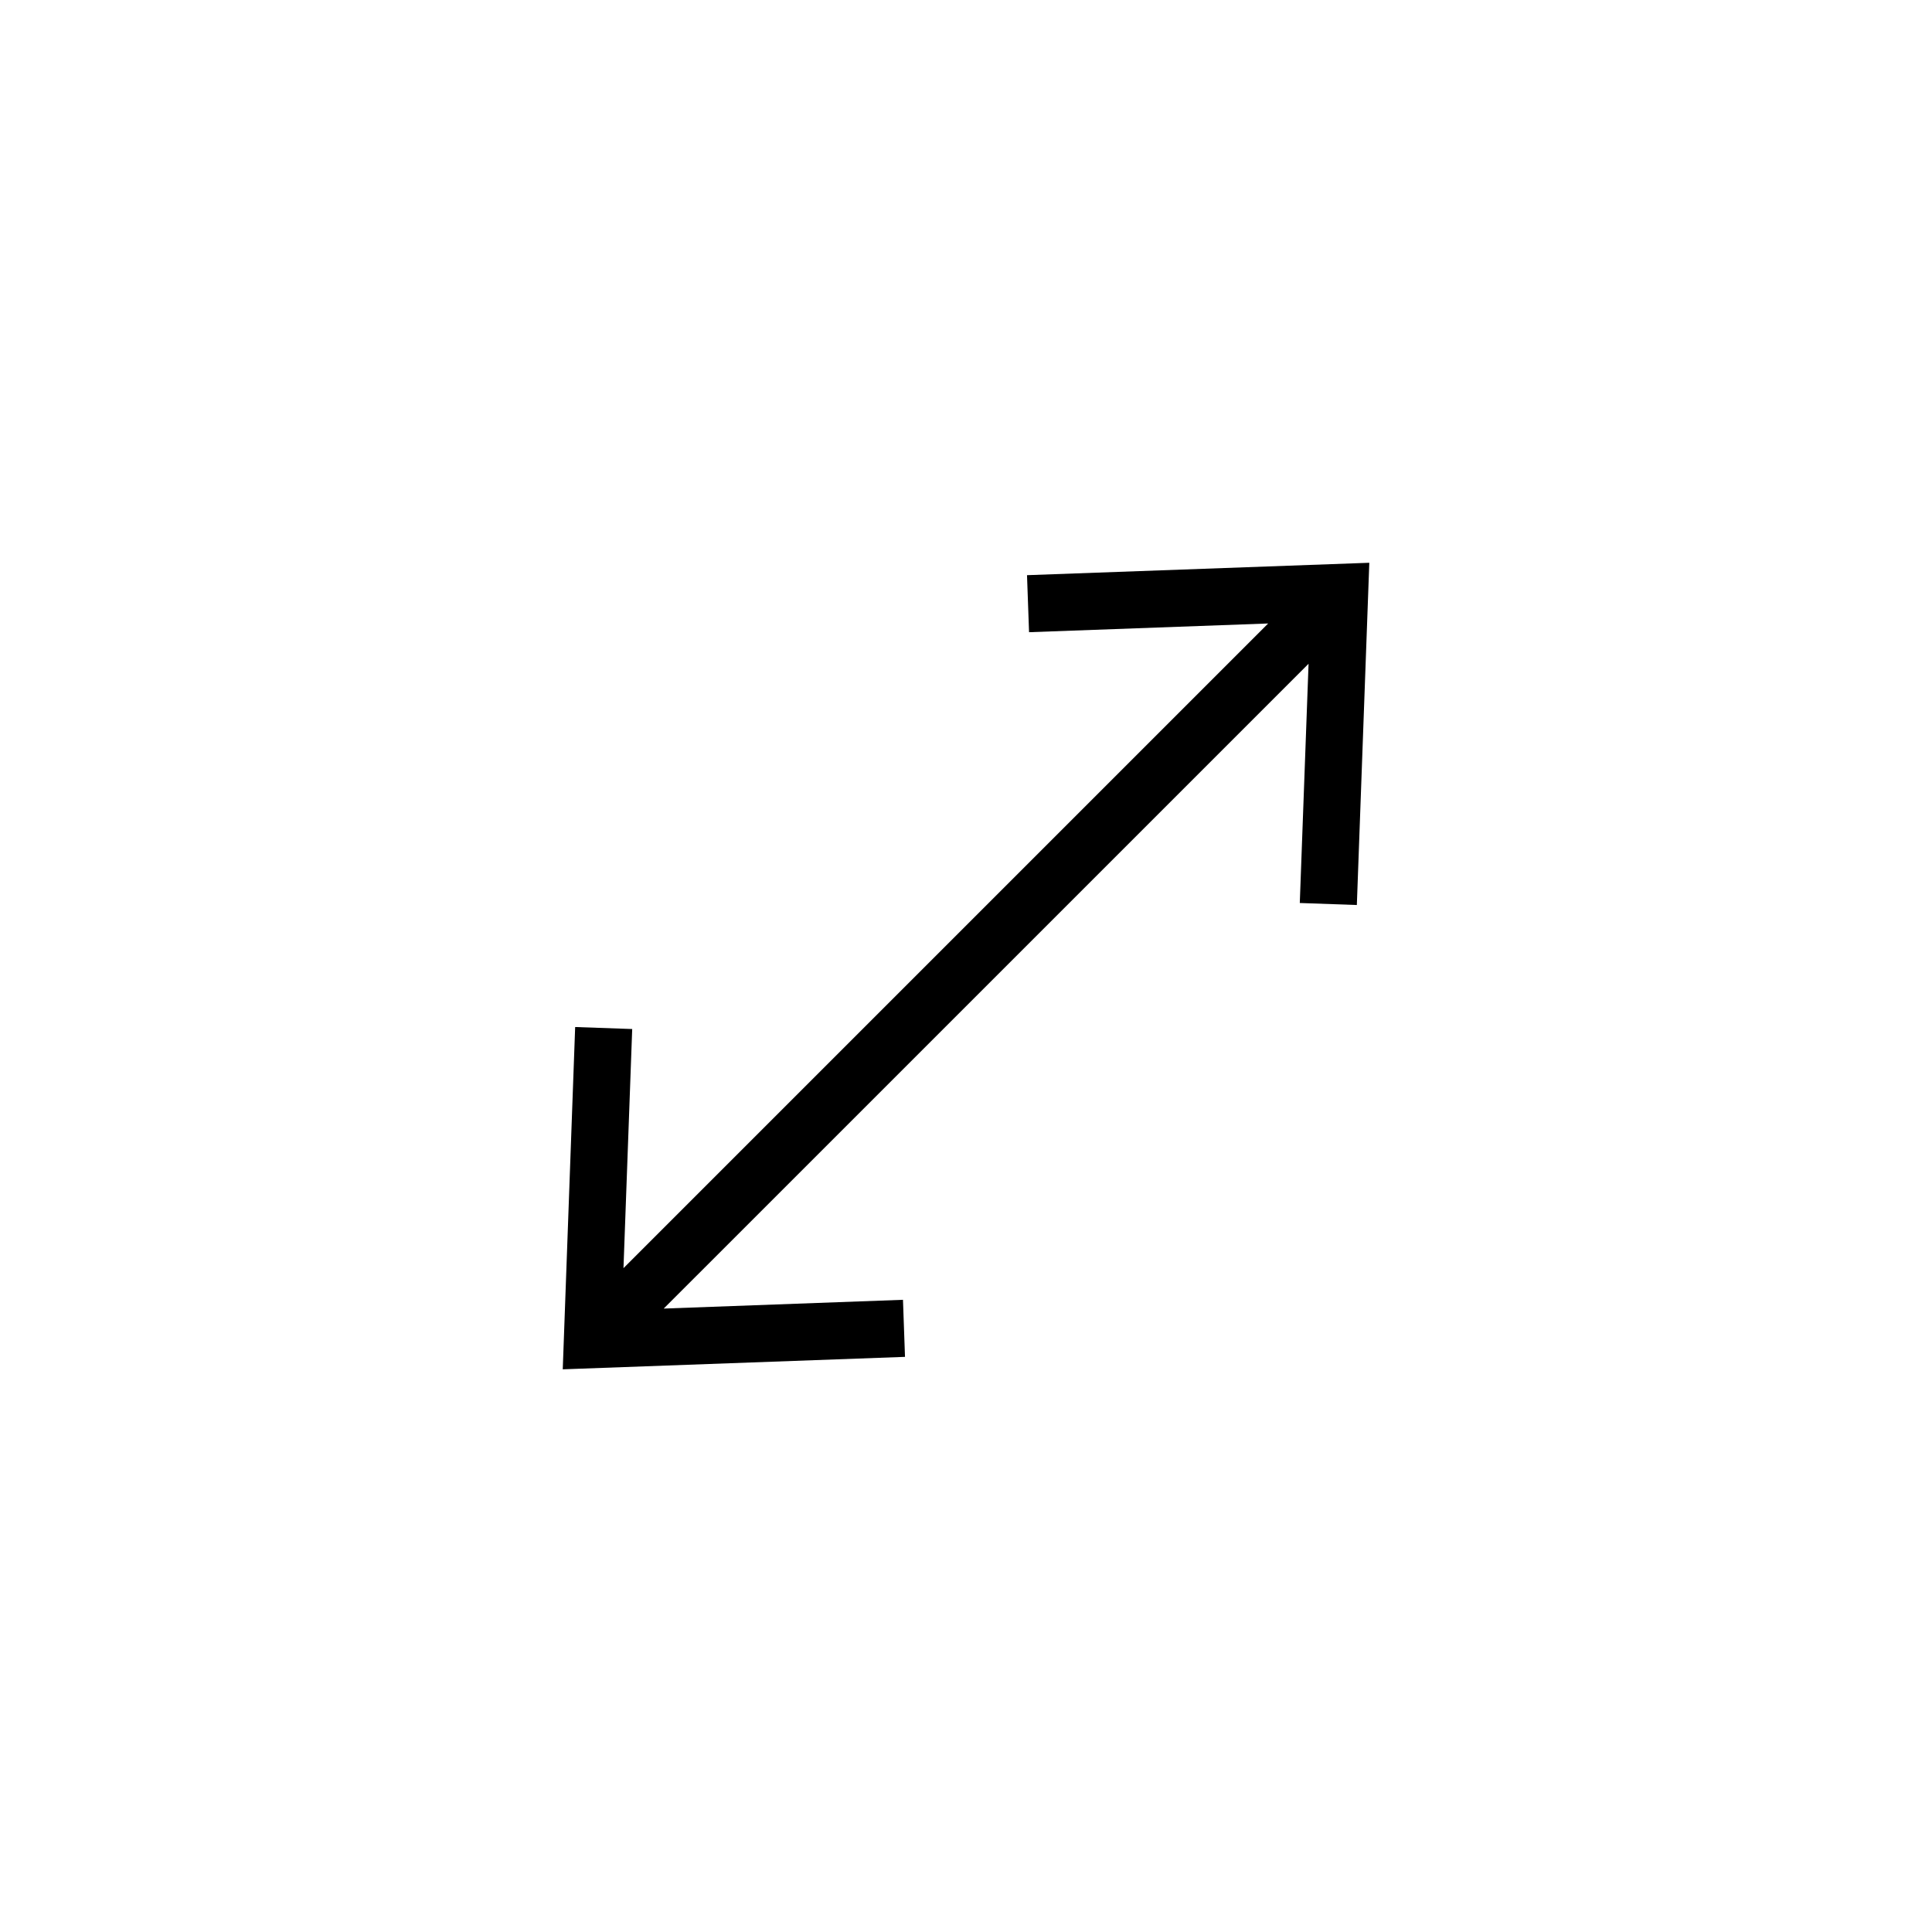<?xml version="1.0" encoding="UTF-8"?>
<!-- Uploaded to: SVG Find, www.svgrepo.com, Generator: SVG Find Mixer Tools -->
<svg fill="#000000" width="800px" height="800px" version="1.1" viewBox="144 144 512 512" xmlns="http://www.w3.org/2000/svg">
 <path d="m416.71 311.54 63.367-2.312-170.85 170.85 2.312-63.375-15.117-0.531-3.289 90.711 90.699-3.301-0.535-15.121-63.406 2.324 170.89-170.88-2.324 63.398 15.121 0.535 3.301-90.699-90.711 3.289z"/>
</svg>